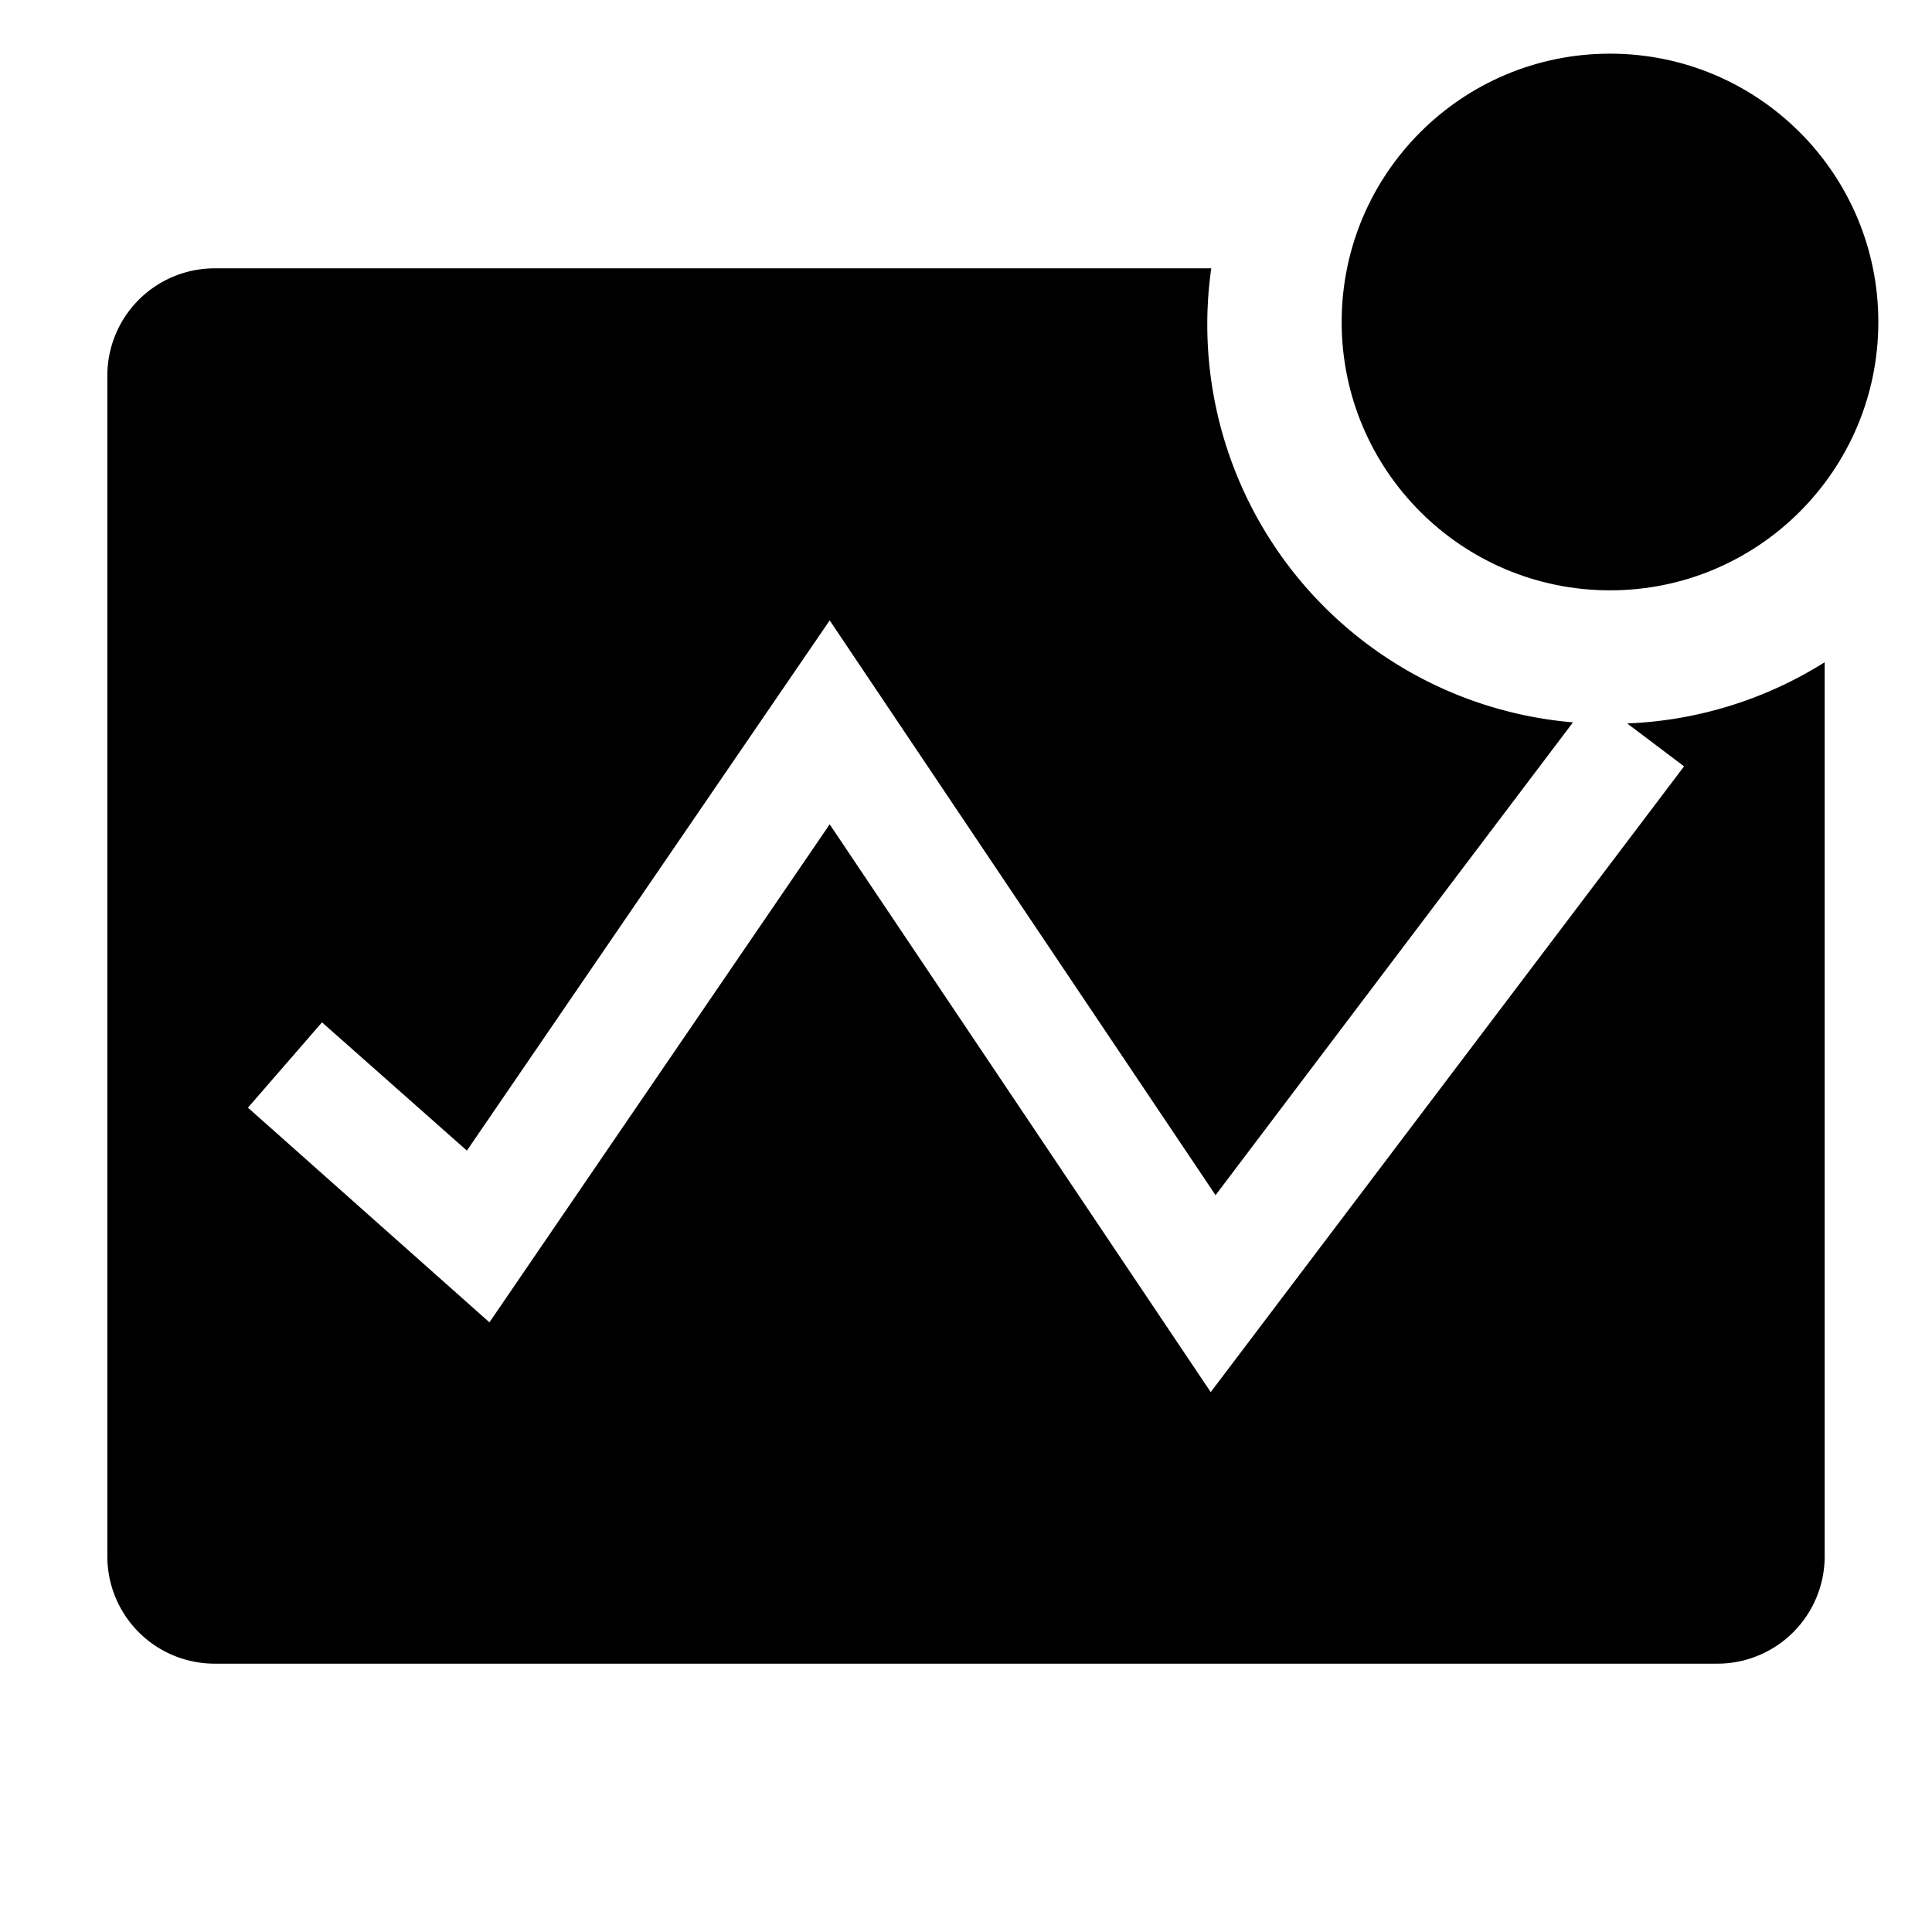<?xml version="1.0" encoding="utf-8"?>
<!-- Generator: www.svgicons.com -->
<svg xmlns="http://www.w3.org/2000/svg" width="800" height="800" viewBox="0 0 36 36">
<path fill="currentColor" d="m30.32 13.48l1.06.8l-8.82 11.66l-7.1-10.58l-6.34 9.28l-4.5-4L6 19.05l2.7 2.39l6.76-9.88l7.19 10.71l6.66-8.81A7.44 7.44 0 0 1 22.57 5H4a2 2 0 0 0-2 2v22a2 2 0 0 0 2 2h28a2 2 0 0 0 2-2V12.34a7.45 7.45 0 0 1-3.68 1.14" class="clr-i-solid--badged clr-i-solid-path-1--badged"/><circle cx="30" cy="6" r="5" fill="currentColor" class="clr-i-solid--badged clr-i-solid-path-2--badged clr-i-badge"/><path fill="none" d="M0 0h36v36H0z"/>
</svg>